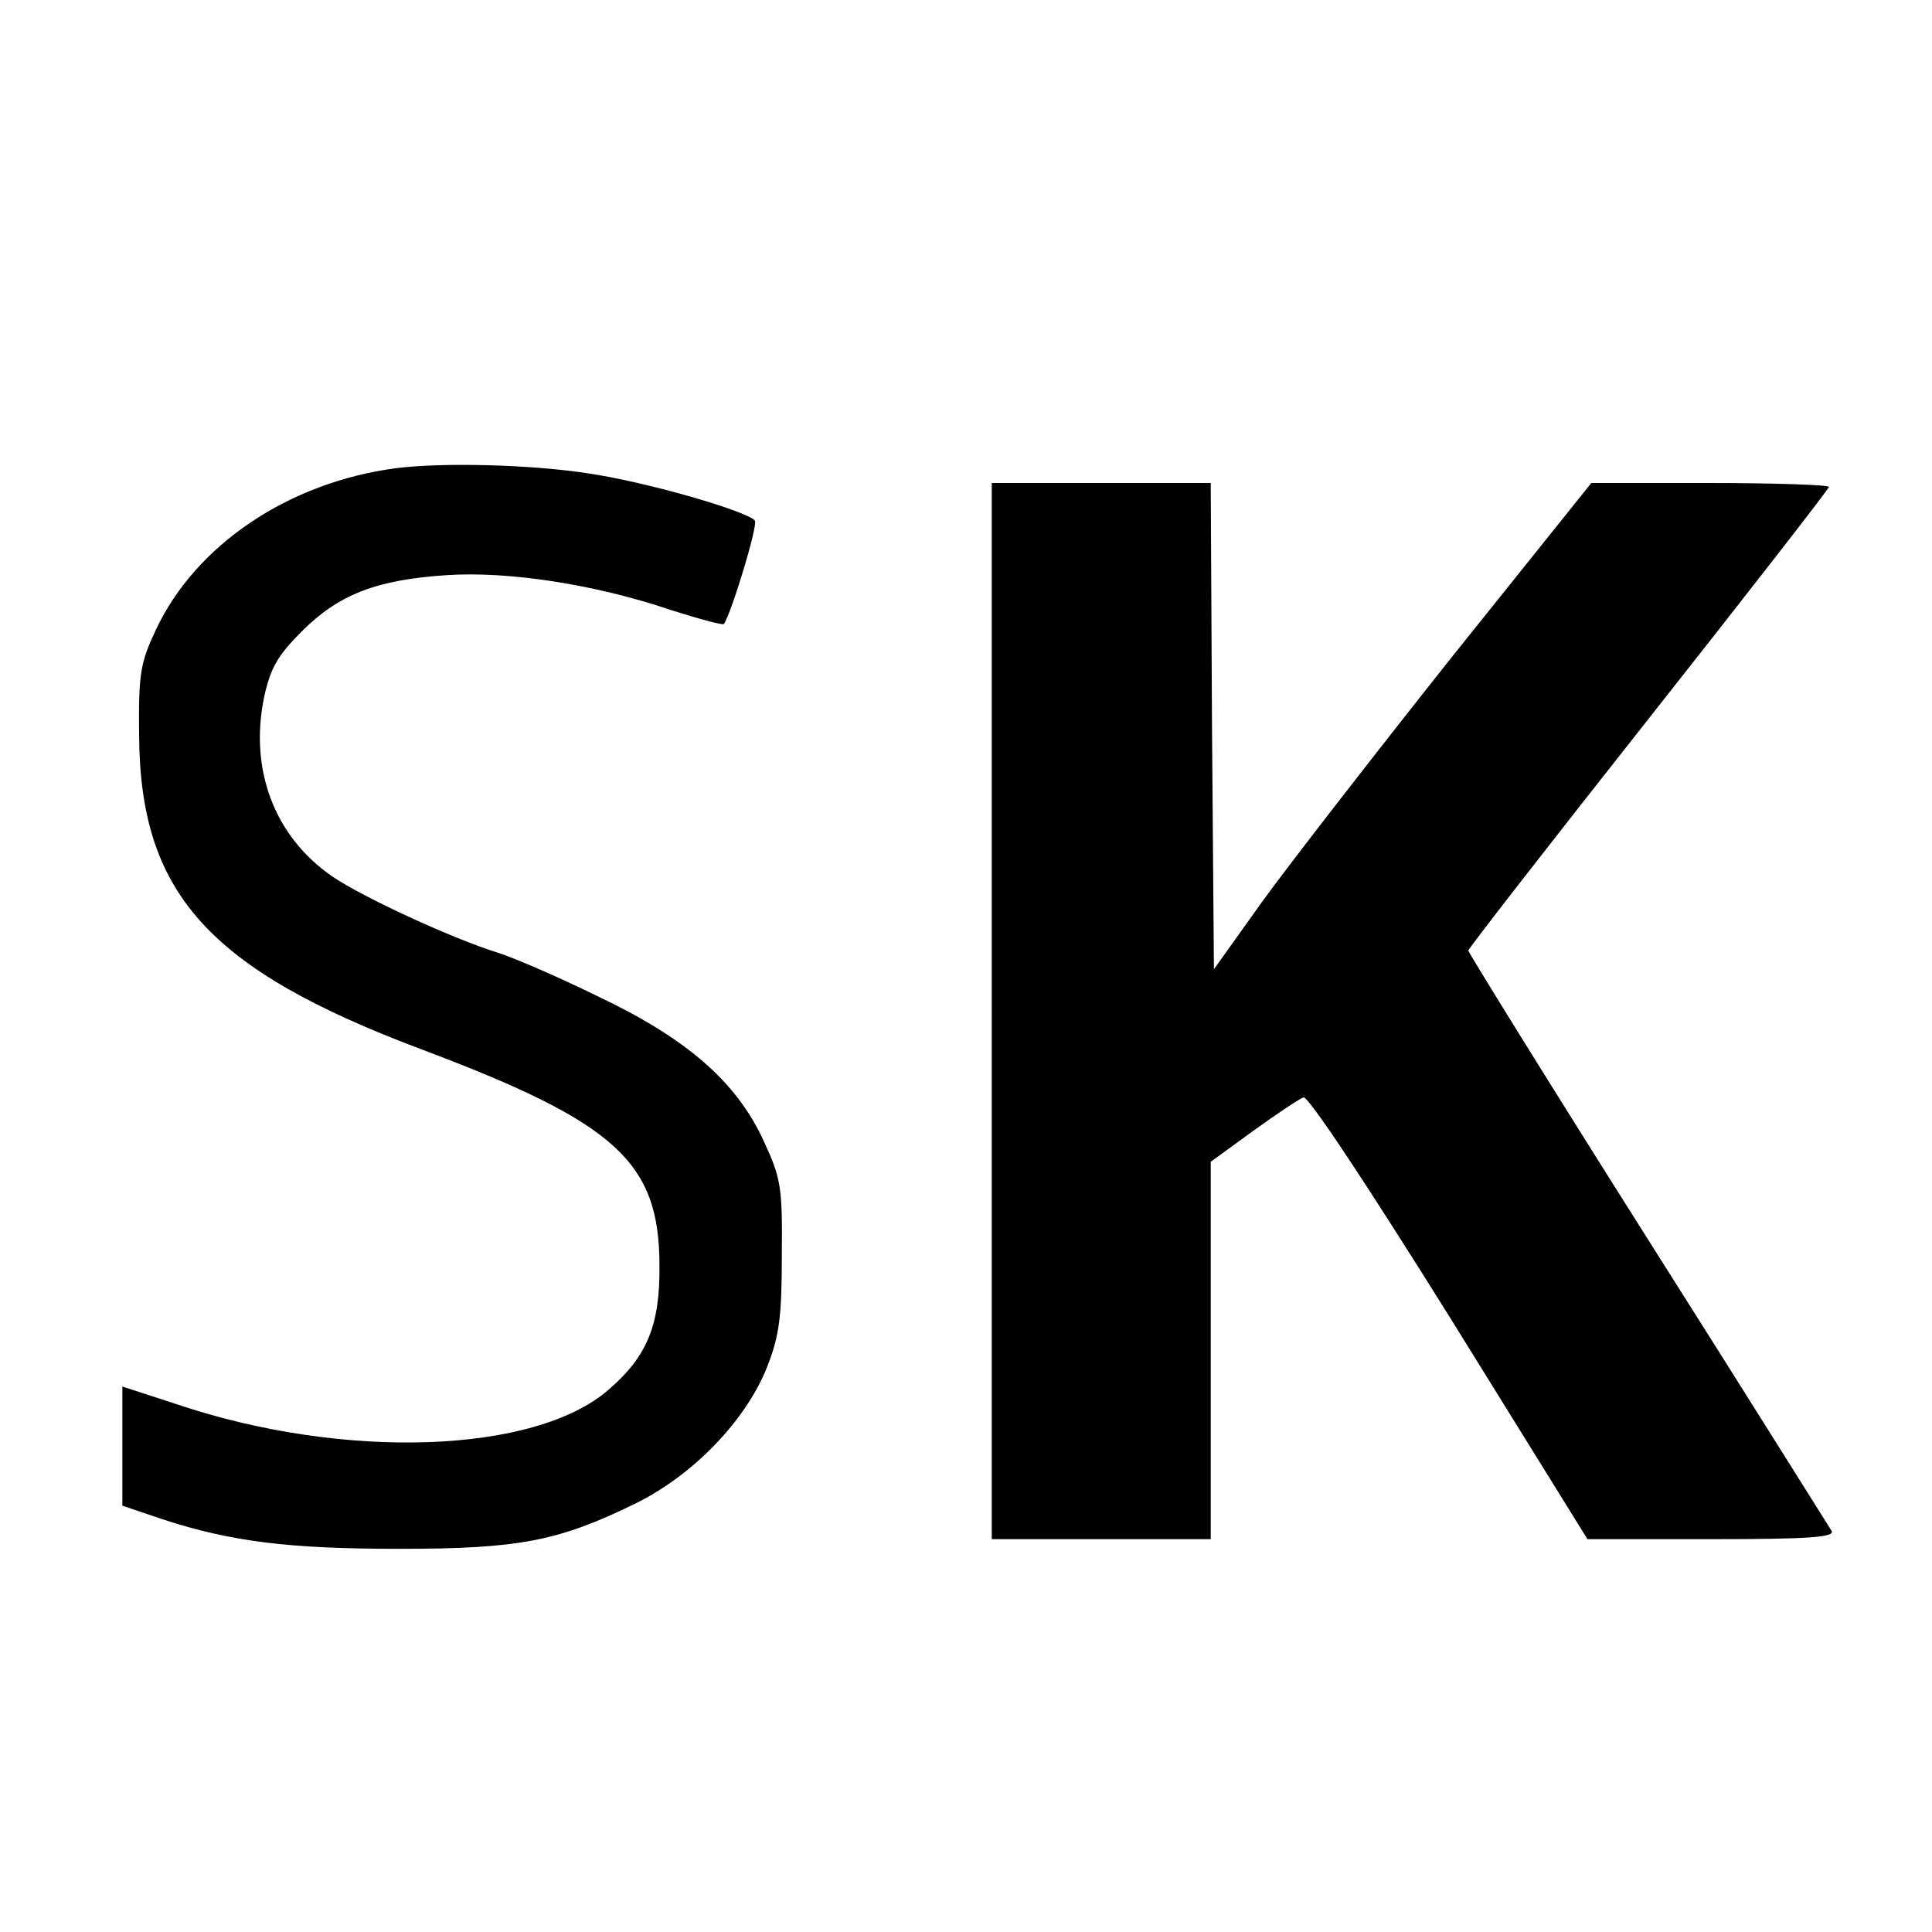 <svg version="1" xmlns="http://www.w3.org/2000/svg" width="400" height="400" viewBox="0 0 300 300"><path d="M61.5 72.7c-16.7 2.2-31.1 11.9-37.3 25.1-2.4 5.1-2.7 6.8-2.6 16.2.1 24.7 10.7 36.5 44 49 30 11.3 36.8 17.4 36.8 33.5.1 9.2-1.9 14.1-7.8 19.2-11.4 10.1-41.3 11.1-67.3 2.3l-8.3-2.7v18.5l6.2 2.1c10.7 3.5 19.7 4.6 36.8 4.6 18.7 0 24.7-1.2 36.6-7 9-4.4 17.2-12.9 20.5-21.2 1.9-4.8 2.3-7.8 2.3-17.3.1-10.6-.1-12-2.8-17.8-4.2-9.2-12-16-26-22.6-6.1-3-12.9-5.9-15.1-6.6-7.4-2.3-21.2-8.7-25.9-11.9-9-6.2-12.9-16.6-10.6-27.8 1-4.6 2.1-6.5 5.9-10.3 5.7-5.7 11.6-8 22.6-8.7 9.4-.6 22.8 1.4 34.6 5.4 4.4 1.4 8.1 2.4 8.3 2.2 1.1-1.5 5.4-15.5 4.8-16.1-1.7-1.6-17-6-25.9-7.3-9.1-1.4-22.7-1.7-29.8-.8zM154 157v82h34v-58.6l6.6-4.8c3.6-2.6 7.2-5 7.8-5.2.7-.3 9.9 13.6 22.7 34.1l21.4 34.5h19.3c15.2 0 19.2-.3 18.6-1.3-.4-.6-13.2-21.1-28.6-45.4-15.3-24.2-27.8-44.4-27.8-44.7 0-.3 12.6-16.5 28-36s28-35.7 28-36c0-.3-8.3-.6-18.5-.6h-18.4l-21.8 27.2c-11.9 15-25.1 32-29.3 37.8l-7.5 10.5-.3-37.8L188 75h-34v82z"/></svg>